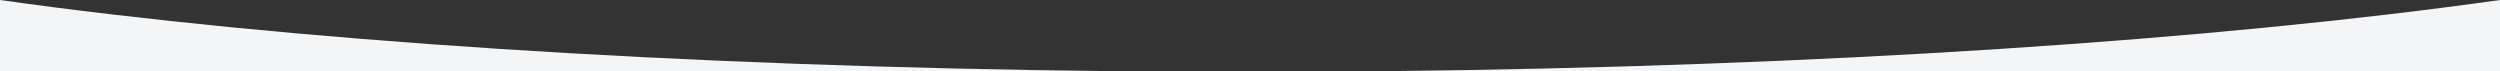 <svg width="1440" height="41" viewBox="0 0 1440 41" fill="none" xmlns="http://www.w3.org/2000/svg"><rect x="0" y="0" width="1440" height="41" fill="#333333" stroke="none"/><path fill-rule="evenodd" clip-rule="evenodd" d="M0 0V41H641.809C389.762 38.371 164.121 23.137 0 0ZM798.191 41H1440V0C1275.88 23.137 1050.24 38.371 798.191 41Z" fill="#F4F5F7"/></svg>
